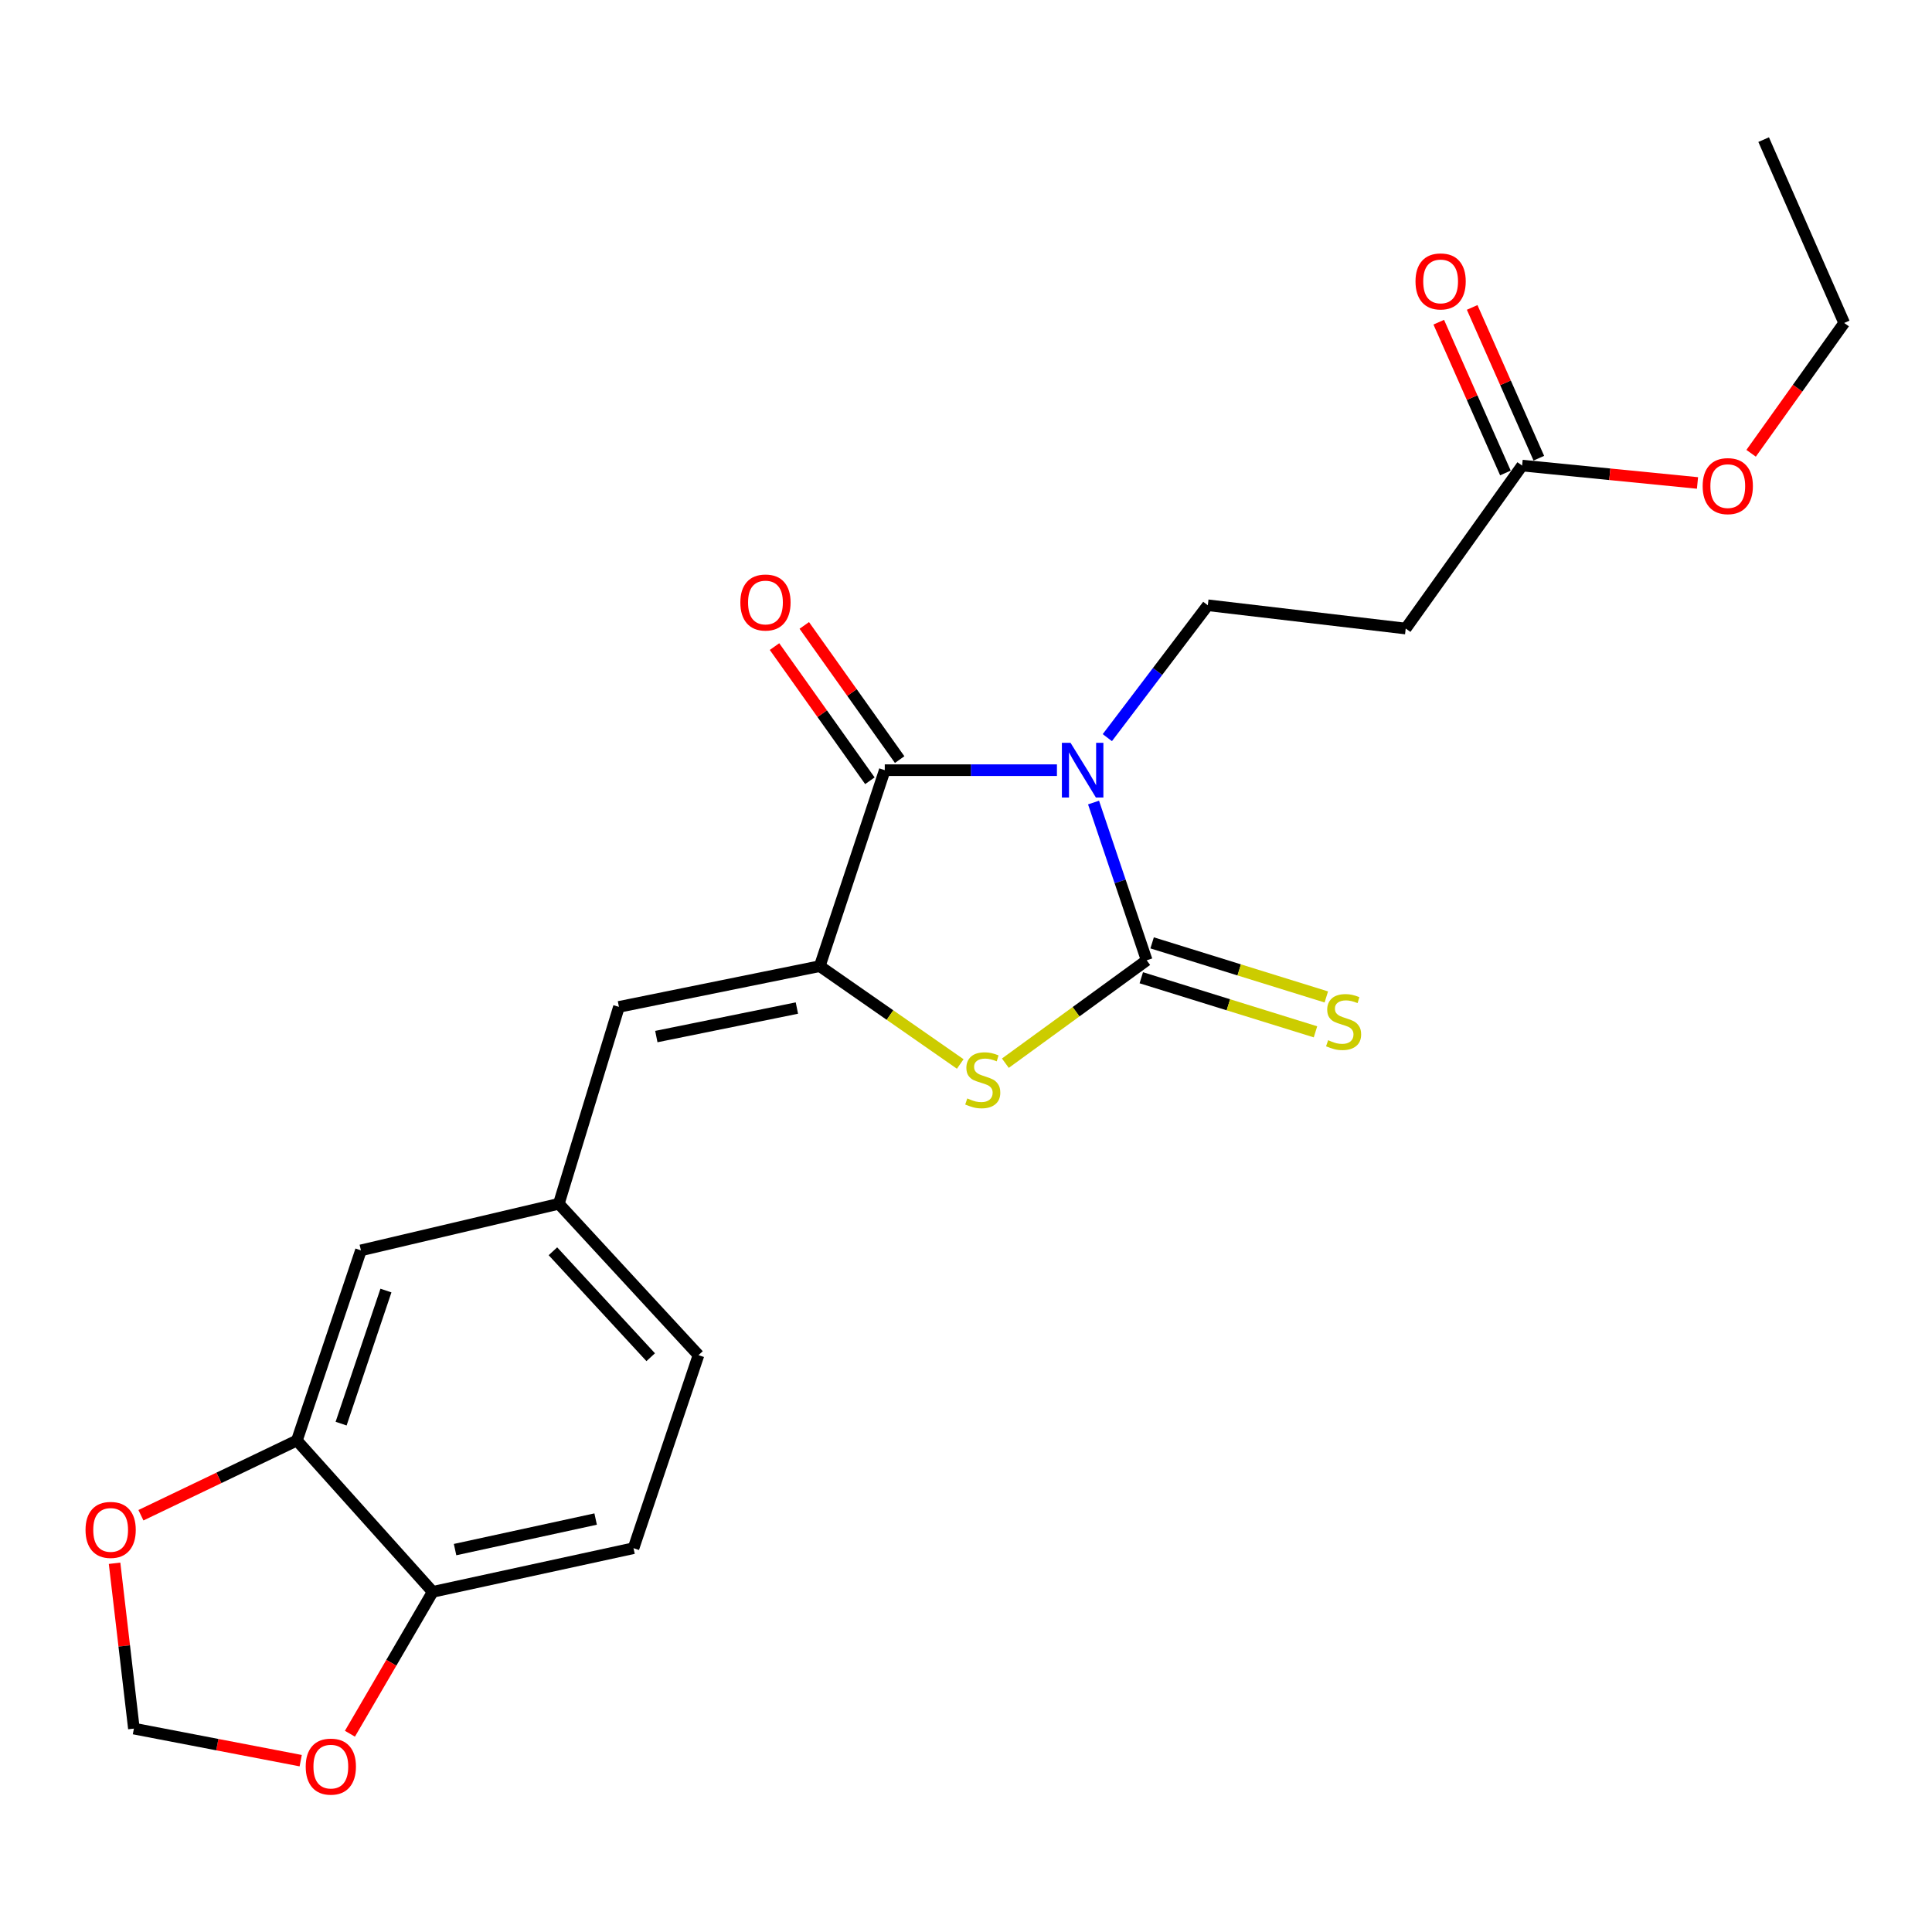 <?xml version='1.0' encoding='iso-8859-1'?>
<svg version='1.1' baseProfile='full'
              xmlns='http://www.w3.org/2000/svg'
                      xmlns:rdkit='http://www.rdkit.org/xml'
                      xmlns:xlink='http://www.w3.org/1999/xlink'
                  xml:space='preserve'
width='1000px' height='1000px' viewBox='0 0 1000 1000'>
<!-- END OF HEADER -->
<rect style='opacity:1.0;fill:#FFFFFF;stroke:none' width='1000' height='1000' x='0' y='0'> </rect>
<path class='bond-0' d='M 566.018,415.396 L 579.775,456.224' style='fill:none;fill-rule:evenodd;stroke:#0000FF;stroke-width:6px;stroke-linecap:butt;stroke-linejoin:miter;stroke-opacity:1' />
<path class='bond-0' d='M 579.775,456.224 L 593.533,497.052' style='fill:none;fill-rule:evenodd;stroke:#000000;stroke-width:6px;stroke-linecap:butt;stroke-linejoin:miter;stroke-opacity:1' />
<path class='bond-1' d='M 547.071,398.64 L 502.514,398.64' style='fill:none;fill-rule:evenodd;stroke:#0000FF;stroke-width:6px;stroke-linecap:butt;stroke-linejoin:miter;stroke-opacity:1' />
<path class='bond-1' d='M 502.514,398.64 L 457.957,398.64' style='fill:none;fill-rule:evenodd;stroke:#000000;stroke-width:6px;stroke-linecap:butt;stroke-linejoin:miter;stroke-opacity:1' />
<path class='bond-5' d='M 573.153,381.801 L 599.157,347.543' style='fill:none;fill-rule:evenodd;stroke:#0000FF;stroke-width:6px;stroke-linecap:butt;stroke-linejoin:miter;stroke-opacity:1' />
<path class='bond-5' d='M 599.157,347.543 L 625.16,313.285' style='fill:none;fill-rule:evenodd;stroke:#000000;stroke-width:6px;stroke-linecap:butt;stroke-linejoin:miter;stroke-opacity:1' />
<path class='bond-3' d='M 593.533,497.052 L 556.954,523.68' style='fill:none;fill-rule:evenodd;stroke:#000000;stroke-width:6px;stroke-linecap:butt;stroke-linejoin:miter;stroke-opacity:1' />
<path class='bond-3' d='M 556.954,523.68 L 520.375,550.307' style='fill:none;fill-rule:evenodd;stroke:#CCCC00;stroke-width:6px;stroke-linecap:butt;stroke-linejoin:miter;stroke-opacity:1' />
<path class='bond-6' d='M 590.73,506.081 L 635.811,520.077' style='fill:none;fill-rule:evenodd;stroke:#000000;stroke-width:6px;stroke-linecap:butt;stroke-linejoin:miter;stroke-opacity:1' />
<path class='bond-6' d='M 635.811,520.077 L 680.892,534.072' style='fill:none;fill-rule:evenodd;stroke:#CCCC00;stroke-width:6px;stroke-linecap:butt;stroke-linejoin:miter;stroke-opacity:1' />
<path class='bond-6' d='M 596.336,488.024 L 641.417,502.019' style='fill:none;fill-rule:evenodd;stroke:#000000;stroke-width:6px;stroke-linecap:butt;stroke-linejoin:miter;stroke-opacity:1' />
<path class='bond-6' d='M 641.417,502.019 L 686.498,516.015' style='fill:none;fill-rule:evenodd;stroke:#CCCC00;stroke-width:6px;stroke-linecap:butt;stroke-linejoin:miter;stroke-opacity:1' />
<path class='bond-2' d='M 457.957,398.64 L 424.302,500.078' style='fill:none;fill-rule:evenodd;stroke:#000000;stroke-width:6px;stroke-linecap:butt;stroke-linejoin:miter;stroke-opacity:1' />
<path class='bond-12' d='M 465.662,393.163 L 440.979,358.441' style='fill:none;fill-rule:evenodd;stroke:#000000;stroke-width:6px;stroke-linecap:butt;stroke-linejoin:miter;stroke-opacity:1' />
<path class='bond-12' d='M 440.979,358.441 L 416.296,323.719' style='fill:none;fill-rule:evenodd;stroke:#FF0000;stroke-width:6px;stroke-linecap:butt;stroke-linejoin:miter;stroke-opacity:1' />
<path class='bond-12' d='M 450.252,404.118 L 425.569,369.396' style='fill:none;fill-rule:evenodd;stroke:#000000;stroke-width:6px;stroke-linecap:butt;stroke-linejoin:miter;stroke-opacity:1' />
<path class='bond-12' d='M 425.569,369.396 L 400.886,334.674' style='fill:none;fill-rule:evenodd;stroke:#FF0000;stroke-width:6px;stroke-linecap:butt;stroke-linejoin:miter;stroke-opacity:1' />
<path class='bond-4' d='M 424.302,500.078 L 320.365,521.159' style='fill:none;fill-rule:evenodd;stroke:#000000;stroke-width:6px;stroke-linecap:butt;stroke-linejoin:miter;stroke-opacity:1' />
<path class='bond-4' d='M 412.47,521.77 L 339.714,536.527' style='fill:none;fill-rule:evenodd;stroke:#000000;stroke-width:6px;stroke-linecap:butt;stroke-linejoin:miter;stroke-opacity:1' />
<path class='bond-23' d='M 424.302,500.078 L 460.661,525.396' style='fill:none;fill-rule:evenodd;stroke:#000000;stroke-width:6px;stroke-linecap:butt;stroke-linejoin:miter;stroke-opacity:1' />
<path class='bond-23' d='M 460.661,525.396 L 497.02,550.714' style='fill:none;fill-rule:evenodd;stroke:#CCCC00;stroke-width:6px;stroke-linecap:butt;stroke-linejoin:miter;stroke-opacity:1' />
<path class='bond-13' d='M 320.365,521.159 L 289.242,623.08' style='fill:none;fill-rule:evenodd;stroke:#000000;stroke-width:6px;stroke-linecap:butt;stroke-linejoin:miter;stroke-opacity:1' />
<path class='bond-8' d='M 625.16,313.285 L 727.596,325.333' style='fill:none;fill-rule:evenodd;stroke:#000000;stroke-width:6px;stroke-linecap:butt;stroke-linejoin:miter;stroke-opacity:1' />
<path class='bond-7' d='M 153.666,745.599 L 186.817,647.186' style='fill:none;fill-rule:evenodd;stroke:#000000;stroke-width:6px;stroke-linecap:butt;stroke-linejoin:miter;stroke-opacity:1' />
<path class='bond-7' d='M 176.557,736.873 L 199.762,667.984' style='fill:none;fill-rule:evenodd;stroke:#000000;stroke-width:6px;stroke-linecap:butt;stroke-linejoin:miter;stroke-opacity:1' />
<path class='bond-11' d='M 153.666,745.599 L 113.305,764.942' style='fill:none;fill-rule:evenodd;stroke:#000000;stroke-width:6px;stroke-linecap:butt;stroke-linejoin:miter;stroke-opacity:1' />
<path class='bond-11' d='M 113.305,764.942 L 72.943,784.285' style='fill:none;fill-rule:evenodd;stroke:#FF0000;stroke-width:6px;stroke-linecap:butt;stroke-linejoin:miter;stroke-opacity:1' />
<path class='bond-24' d='M 153.666,745.599 L 223.97,823.938' style='fill:none;fill-rule:evenodd;stroke:#000000;stroke-width:6px;stroke-linecap:butt;stroke-linejoin:miter;stroke-opacity:1' />
<path class='bond-9' d='M 727.596,325.333 L 787.847,240.985' style='fill:none;fill-rule:evenodd;stroke:#000000;stroke-width:6px;stroke-linecap:butt;stroke-linejoin:miter;stroke-opacity:1' />
<path class='bond-17' d='M 796.493,237.163 L 779.24,198.142' style='fill:none;fill-rule:evenodd;stroke:#000000;stroke-width:6px;stroke-linecap:butt;stroke-linejoin:miter;stroke-opacity:1' />
<path class='bond-17' d='M 779.24,198.142 L 761.988,159.122' style='fill:none;fill-rule:evenodd;stroke:#FF0000;stroke-width:6px;stroke-linecap:butt;stroke-linejoin:miter;stroke-opacity:1' />
<path class='bond-17' d='M 779.2,244.808 L 761.948,205.788' style='fill:none;fill-rule:evenodd;stroke:#000000;stroke-width:6px;stroke-linecap:butt;stroke-linejoin:miter;stroke-opacity:1' />
<path class='bond-17' d='M 761.948,205.788 L 744.695,166.768' style='fill:none;fill-rule:evenodd;stroke:#FF0000;stroke-width:6px;stroke-linecap:butt;stroke-linejoin:miter;stroke-opacity:1' />
<path class='bond-20' d='M 787.847,240.985 L 833.233,245.482' style='fill:none;fill-rule:evenodd;stroke:#000000;stroke-width:6px;stroke-linecap:butt;stroke-linejoin:miter;stroke-opacity:1' />
<path class='bond-20' d='M 833.233,245.482 L 878.62,249.979' style='fill:none;fill-rule:evenodd;stroke:#FF0000;stroke-width:6px;stroke-linecap:butt;stroke-linejoin:miter;stroke-opacity:1' />
<path class='bond-10' d='M 223.97,823.938 L 327.907,801.344' style='fill:none;fill-rule:evenodd;stroke:#000000;stroke-width:6px;stroke-linecap:butt;stroke-linejoin:miter;stroke-opacity:1' />
<path class='bond-10' d='M 235.544,802.073 L 308.3,786.257' style='fill:none;fill-rule:evenodd;stroke:#000000;stroke-width:6px;stroke-linecap:butt;stroke-linejoin:miter;stroke-opacity:1' />
<path class='bond-14' d='M 223.97,823.938 L 202.545,860.658' style='fill:none;fill-rule:evenodd;stroke:#000000;stroke-width:6px;stroke-linecap:butt;stroke-linejoin:miter;stroke-opacity:1' />
<path class='bond-14' d='M 202.545,860.658 L 181.121,897.378' style='fill:none;fill-rule:evenodd;stroke:#FF0000;stroke-width:6px;stroke-linecap:butt;stroke-linejoin:miter;stroke-opacity:1' />
<path class='bond-15' d='M 59.3,809.146 L 64.304,851.935' style='fill:none;fill-rule:evenodd;stroke:#FF0000;stroke-width:6px;stroke-linecap:butt;stroke-linejoin:miter;stroke-opacity:1' />
<path class='bond-15' d='M 64.304,851.935 L 69.308,894.724' style='fill:none;fill-rule:evenodd;stroke:#000000;stroke-width:6px;stroke-linecap:butt;stroke-linejoin:miter;stroke-opacity:1' />
<path class='bond-16' d='M 289.242,623.08 L 186.817,647.186' style='fill:none;fill-rule:evenodd;stroke:#000000;stroke-width:6px;stroke-linecap:butt;stroke-linejoin:miter;stroke-opacity:1' />
<path class='bond-19' d='M 289.242,623.08 L 361.541,701.419' style='fill:none;fill-rule:evenodd;stroke:#000000;stroke-width:6px;stroke-linecap:butt;stroke-linejoin:miter;stroke-opacity:1' />
<path class='bond-19' d='M 286.192,647.654 L 336.802,702.491' style='fill:none;fill-rule:evenodd;stroke:#000000;stroke-width:6px;stroke-linecap:butt;stroke-linejoin:miter;stroke-opacity:1' />
<path class='bond-25' d='M 155.644,911.317 L 112.476,903.021' style='fill:none;fill-rule:evenodd;stroke:#FF0000;stroke-width:6px;stroke-linecap:butt;stroke-linejoin:miter;stroke-opacity:1' />
<path class='bond-25' d='M 112.476,903.021 L 69.308,894.724' style='fill:none;fill-rule:evenodd;stroke:#000000;stroke-width:6px;stroke-linecap:butt;stroke-linejoin:miter;stroke-opacity:1' />
<path class='bond-18' d='M 327.907,801.344 L 361.541,701.419' style='fill:none;fill-rule:evenodd;stroke:#000000;stroke-width:6px;stroke-linecap:butt;stroke-linejoin:miter;stroke-opacity:1' />
<path class='bond-21' d='M 906.372,234.62 L 930.459,200.891' style='fill:none;fill-rule:evenodd;stroke:#FF0000;stroke-width:6px;stroke-linecap:butt;stroke-linejoin:miter;stroke-opacity:1' />
<path class='bond-21' d='M 930.459,200.891 L 954.545,167.163' style='fill:none;fill-rule:evenodd;stroke:#000000;stroke-width:6px;stroke-linecap:butt;stroke-linejoin:miter;stroke-opacity:1' />
<path class='bond-22' d='M 954.545,167.163 L 912.865,72.27' style='fill:none;fill-rule:evenodd;stroke:#000000;stroke-width:6px;stroke-linecap:butt;stroke-linejoin:miter;stroke-opacity:1' />
<path  class='atom-0' d='M 554.111 384.48
L 563.391 399.48
Q 564.311 400.96, 565.791 403.64
Q 567.271 406.32, 567.351 406.48
L 567.351 384.48
L 571.111 384.48
L 571.111 412.8
L 567.231 412.8
L 557.271 396.4
Q 556.111 394.48, 554.871 392.28
Q 553.671 390.08, 553.311 389.4
L 553.311 412.8
L 549.631 412.8
L 549.631 384.48
L 554.111 384.48
' fill='#0000FF'/>
<path  class='atom-4' d='M 500.671 568.547
Q 500.991 568.667, 502.311 569.227
Q 503.631 569.787, 505.071 570.147
Q 506.551 570.467, 507.991 570.467
Q 510.671 570.467, 512.231 569.187
Q 513.791 567.867, 513.791 565.587
Q 513.791 564.027, 512.991 563.067
Q 512.231 562.107, 511.031 561.587
Q 509.831 561.067, 507.831 560.467
Q 505.311 559.707, 503.791 558.987
Q 502.311 558.267, 501.231 556.747
Q 500.191 555.227, 500.191 552.667
Q 500.191 549.107, 502.591 546.907
Q 505.031 544.707, 509.831 544.707
Q 513.111 544.707, 516.831 546.267
L 515.911 549.347
Q 512.511 547.947, 509.951 547.947
Q 507.191 547.947, 505.671 549.107
Q 504.151 550.227, 504.191 552.187
Q 504.191 553.707, 504.951 554.627
Q 505.751 555.547, 506.871 556.067
Q 508.031 556.587, 509.951 557.187
Q 512.511 557.987, 514.031 558.787
Q 515.551 559.587, 516.631 561.227
Q 517.751 562.827, 517.751 565.587
Q 517.751 569.507, 515.111 571.627
Q 512.511 573.707, 508.151 573.707
Q 505.631 573.707, 503.711 573.147
Q 501.831 572.627, 499.591 571.707
L 500.671 568.547
' fill='#CCCC00'/>
<path  class='atom-7' d='M 687.443 538.411
Q 687.763 538.531, 689.083 539.091
Q 690.403 539.651, 691.843 540.011
Q 693.323 540.331, 694.763 540.331
Q 697.443 540.331, 699.003 539.051
Q 700.563 537.731, 700.563 535.451
Q 700.563 533.891, 699.763 532.931
Q 699.003 531.971, 697.803 531.451
Q 696.603 530.931, 694.603 530.331
Q 692.083 529.571, 690.563 528.851
Q 689.083 528.131, 688.003 526.611
Q 686.963 525.091, 686.963 522.531
Q 686.963 518.971, 689.363 516.771
Q 691.803 514.571, 696.603 514.571
Q 699.883 514.571, 703.603 516.131
L 702.683 519.211
Q 699.283 517.811, 696.723 517.811
Q 693.963 517.811, 692.443 518.971
Q 690.923 520.091, 690.963 522.051
Q 690.963 523.571, 691.723 524.491
Q 692.523 525.411, 693.643 525.931
Q 694.803 526.451, 696.723 527.051
Q 699.283 527.851, 700.803 528.651
Q 702.323 529.451, 703.403 531.091
Q 704.523 532.691, 704.523 535.451
Q 704.523 539.371, 701.883 541.491
Q 699.283 543.571, 694.923 543.571
Q 692.403 543.571, 690.483 543.011
Q 688.603 542.491, 686.363 541.571
L 687.443 538.411
' fill='#CCCC00'/>
<path  class='atom-12' d='M 44.271 791.875
Q 44.271 785.075, 47.631 781.275
Q 50.991 777.475, 57.271 777.475
Q 63.551 777.475, 66.911 781.275
Q 70.271 785.075, 70.271 791.875
Q 70.271 798.755, 66.871 802.675
Q 63.471 806.555, 57.271 806.555
Q 51.031 806.555, 47.631 802.675
Q 44.271 798.795, 44.271 791.875
M 57.271 803.355
Q 61.591 803.355, 63.911 800.475
Q 66.271 797.555, 66.271 791.875
Q 66.271 786.315, 63.911 783.515
Q 61.591 780.675, 57.271 780.675
Q 52.951 780.675, 50.591 783.475
Q 48.271 786.275, 48.271 791.875
Q 48.271 797.595, 50.591 800.475
Q 52.951 803.355, 57.271 803.355
' fill='#FF0000'/>
<path  class='atom-13' d='M 383.204 311.852
Q 383.204 305.052, 386.564 301.252
Q 389.924 297.452, 396.204 297.452
Q 402.484 297.452, 405.844 301.252
Q 409.204 305.052, 409.204 311.852
Q 409.204 318.732, 405.804 322.652
Q 402.404 326.532, 396.204 326.532
Q 389.964 326.532, 386.564 322.652
Q 383.204 318.772, 383.204 311.852
M 396.204 323.332
Q 400.524 323.332, 402.844 320.452
Q 405.204 317.532, 405.204 311.852
Q 405.204 306.292, 402.844 303.492
Q 400.524 300.652, 396.204 300.652
Q 391.884 300.652, 389.524 303.452
Q 387.204 306.252, 387.204 311.852
Q 387.204 317.572, 389.524 320.452
Q 391.884 323.332, 396.204 323.332
' fill='#FF0000'/>
<path  class='atom-15' d='M 158.239 914.394
Q 158.239 907.594, 161.599 903.794
Q 164.959 899.994, 171.239 899.994
Q 177.519 899.994, 180.879 903.794
Q 184.239 907.594, 184.239 914.394
Q 184.239 921.274, 180.839 925.194
Q 177.439 929.074, 171.239 929.074
Q 164.999 929.074, 161.599 925.194
Q 158.239 921.314, 158.239 914.394
M 171.239 925.874
Q 175.559 925.874, 177.879 922.994
Q 180.239 920.074, 180.239 914.394
Q 180.239 908.834, 177.879 906.034
Q 175.559 903.194, 171.239 903.194
Q 166.919 903.194, 164.559 905.994
Q 162.239 908.794, 162.239 914.394
Q 162.239 920.114, 164.559 922.994
Q 166.919 925.874, 171.239 925.874
' fill='#FF0000'/>
<path  class='atom-18' d='M 732.662 145.657
Q 732.662 138.857, 736.022 135.057
Q 739.382 131.257, 745.662 131.257
Q 751.942 131.257, 755.302 135.057
Q 758.662 138.857, 758.662 145.657
Q 758.662 152.537, 755.262 156.457
Q 751.862 160.337, 745.662 160.337
Q 739.422 160.337, 736.022 156.457
Q 732.662 152.577, 732.662 145.657
M 745.662 157.137
Q 749.982 157.137, 752.302 154.257
Q 754.662 151.337, 754.662 145.657
Q 754.662 140.097, 752.302 137.297
Q 749.982 134.457, 745.662 134.457
Q 741.342 134.457, 738.982 137.257
Q 736.662 140.057, 736.662 145.657
Q 736.662 151.377, 738.982 154.257
Q 741.342 157.137, 745.662 157.137
' fill='#FF0000'/>
<path  class='atom-21' d='M 881.294 251.611
Q 881.294 244.811, 884.654 241.011
Q 888.014 237.211, 894.294 237.211
Q 900.574 237.211, 903.934 241.011
Q 907.294 244.811, 907.294 251.611
Q 907.294 258.491, 903.894 262.411
Q 900.494 266.291, 894.294 266.291
Q 888.054 266.291, 884.654 262.411
Q 881.294 258.531, 881.294 251.611
M 894.294 263.091
Q 898.614 263.091, 900.934 260.211
Q 903.294 257.291, 903.294 251.611
Q 903.294 246.051, 900.934 243.251
Q 898.614 240.411, 894.294 240.411
Q 889.974 240.411, 887.614 243.211
Q 885.294 246.011, 885.294 251.611
Q 885.294 257.331, 887.614 260.211
Q 889.974 263.091, 894.294 263.091
' fill='#FF0000'/>
</svg>
